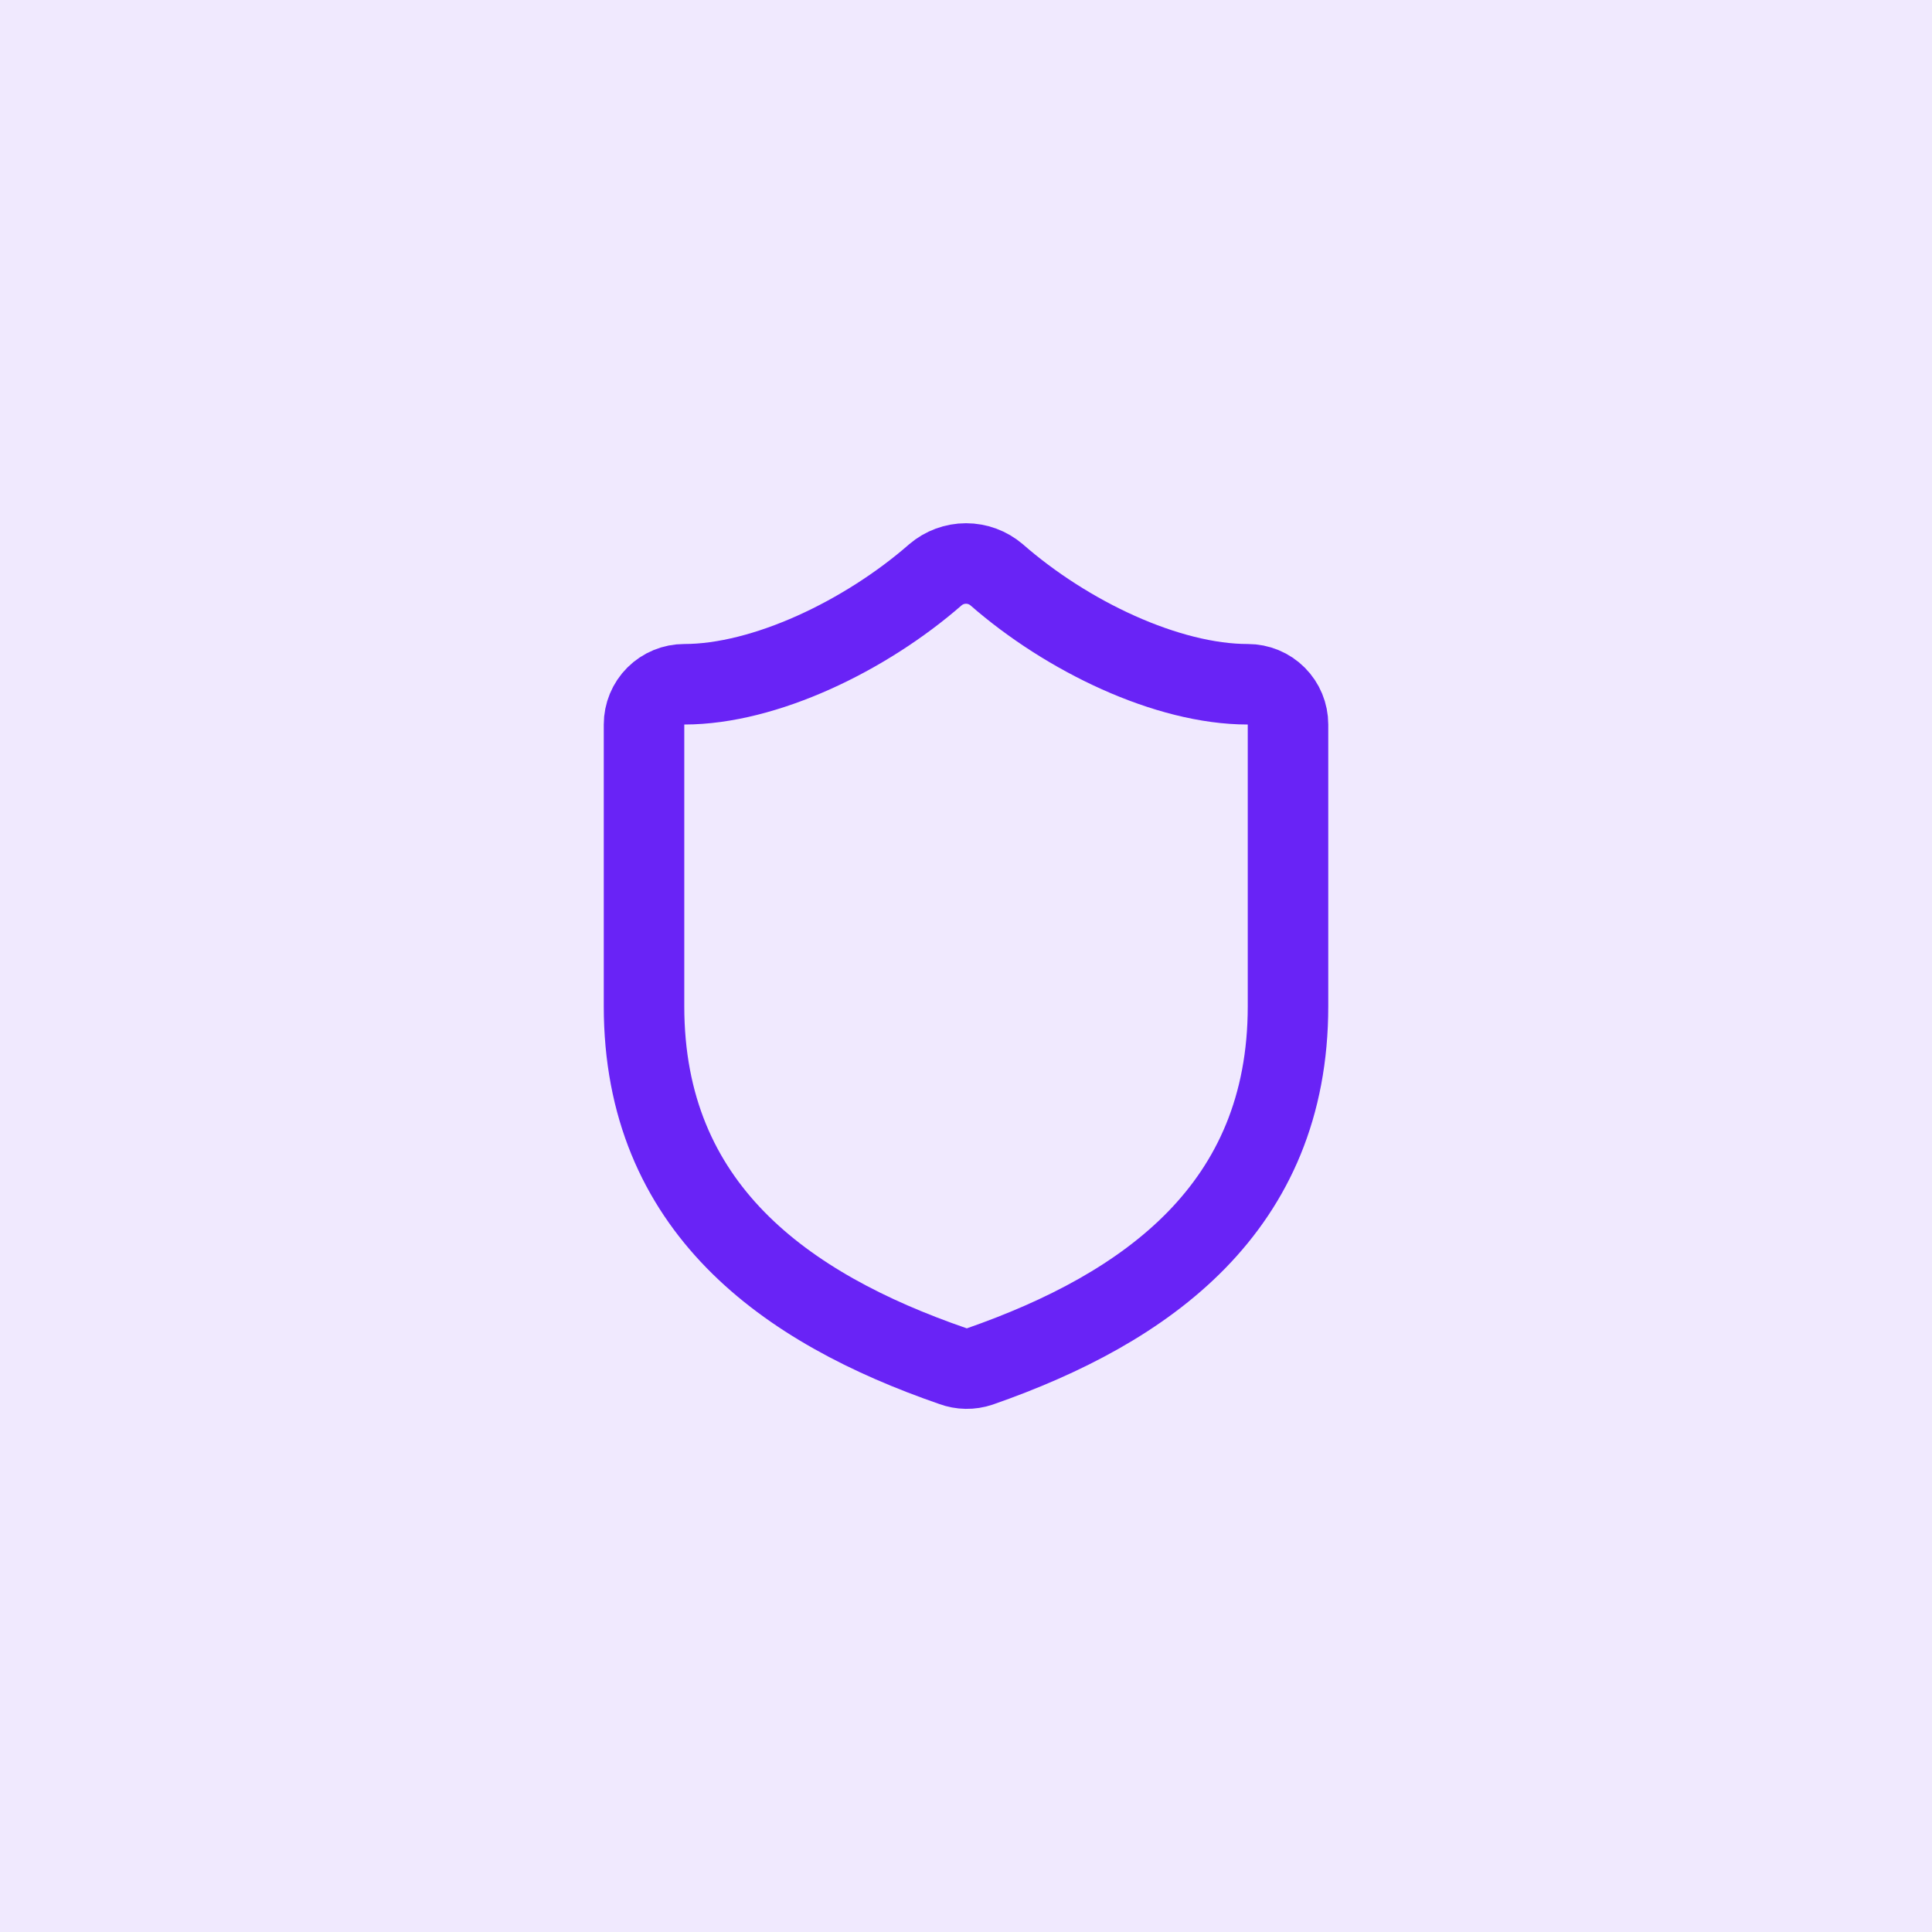 <svg width="64" height="64" viewBox="0 0 64 64" fill="none" xmlns="http://www.w3.org/2000/svg">
<rect width="64" height="64" fill="#6923F6" fill-opacity="0.1"/>
<path d="M42.667 33.333C42.667 40 38.001 43.333 32.454 45.267C32.163 45.365 31.848 45.36 31.561 45.253C26.001 43.333 21.334 40 21.334 33.333V24C21.334 23.646 21.474 23.307 21.724 23.057C21.975 22.807 22.314 22.667 22.667 22.667C25.334 22.667 28.667 21.067 30.987 19.04C31.27 18.799 31.629 18.666 32.001 18.666C32.372 18.666 32.731 18.799 33.014 19.04C35.347 21.08 38.667 22.667 41.334 22.667C41.688 22.667 42.027 22.807 42.277 23.057C42.527 23.307 42.667 23.646 42.667 24V33.333Z" stroke="#6923F6" stroke-width="2.667" stroke-linecap="round" stroke-linejoin="round"/>
</svg>
